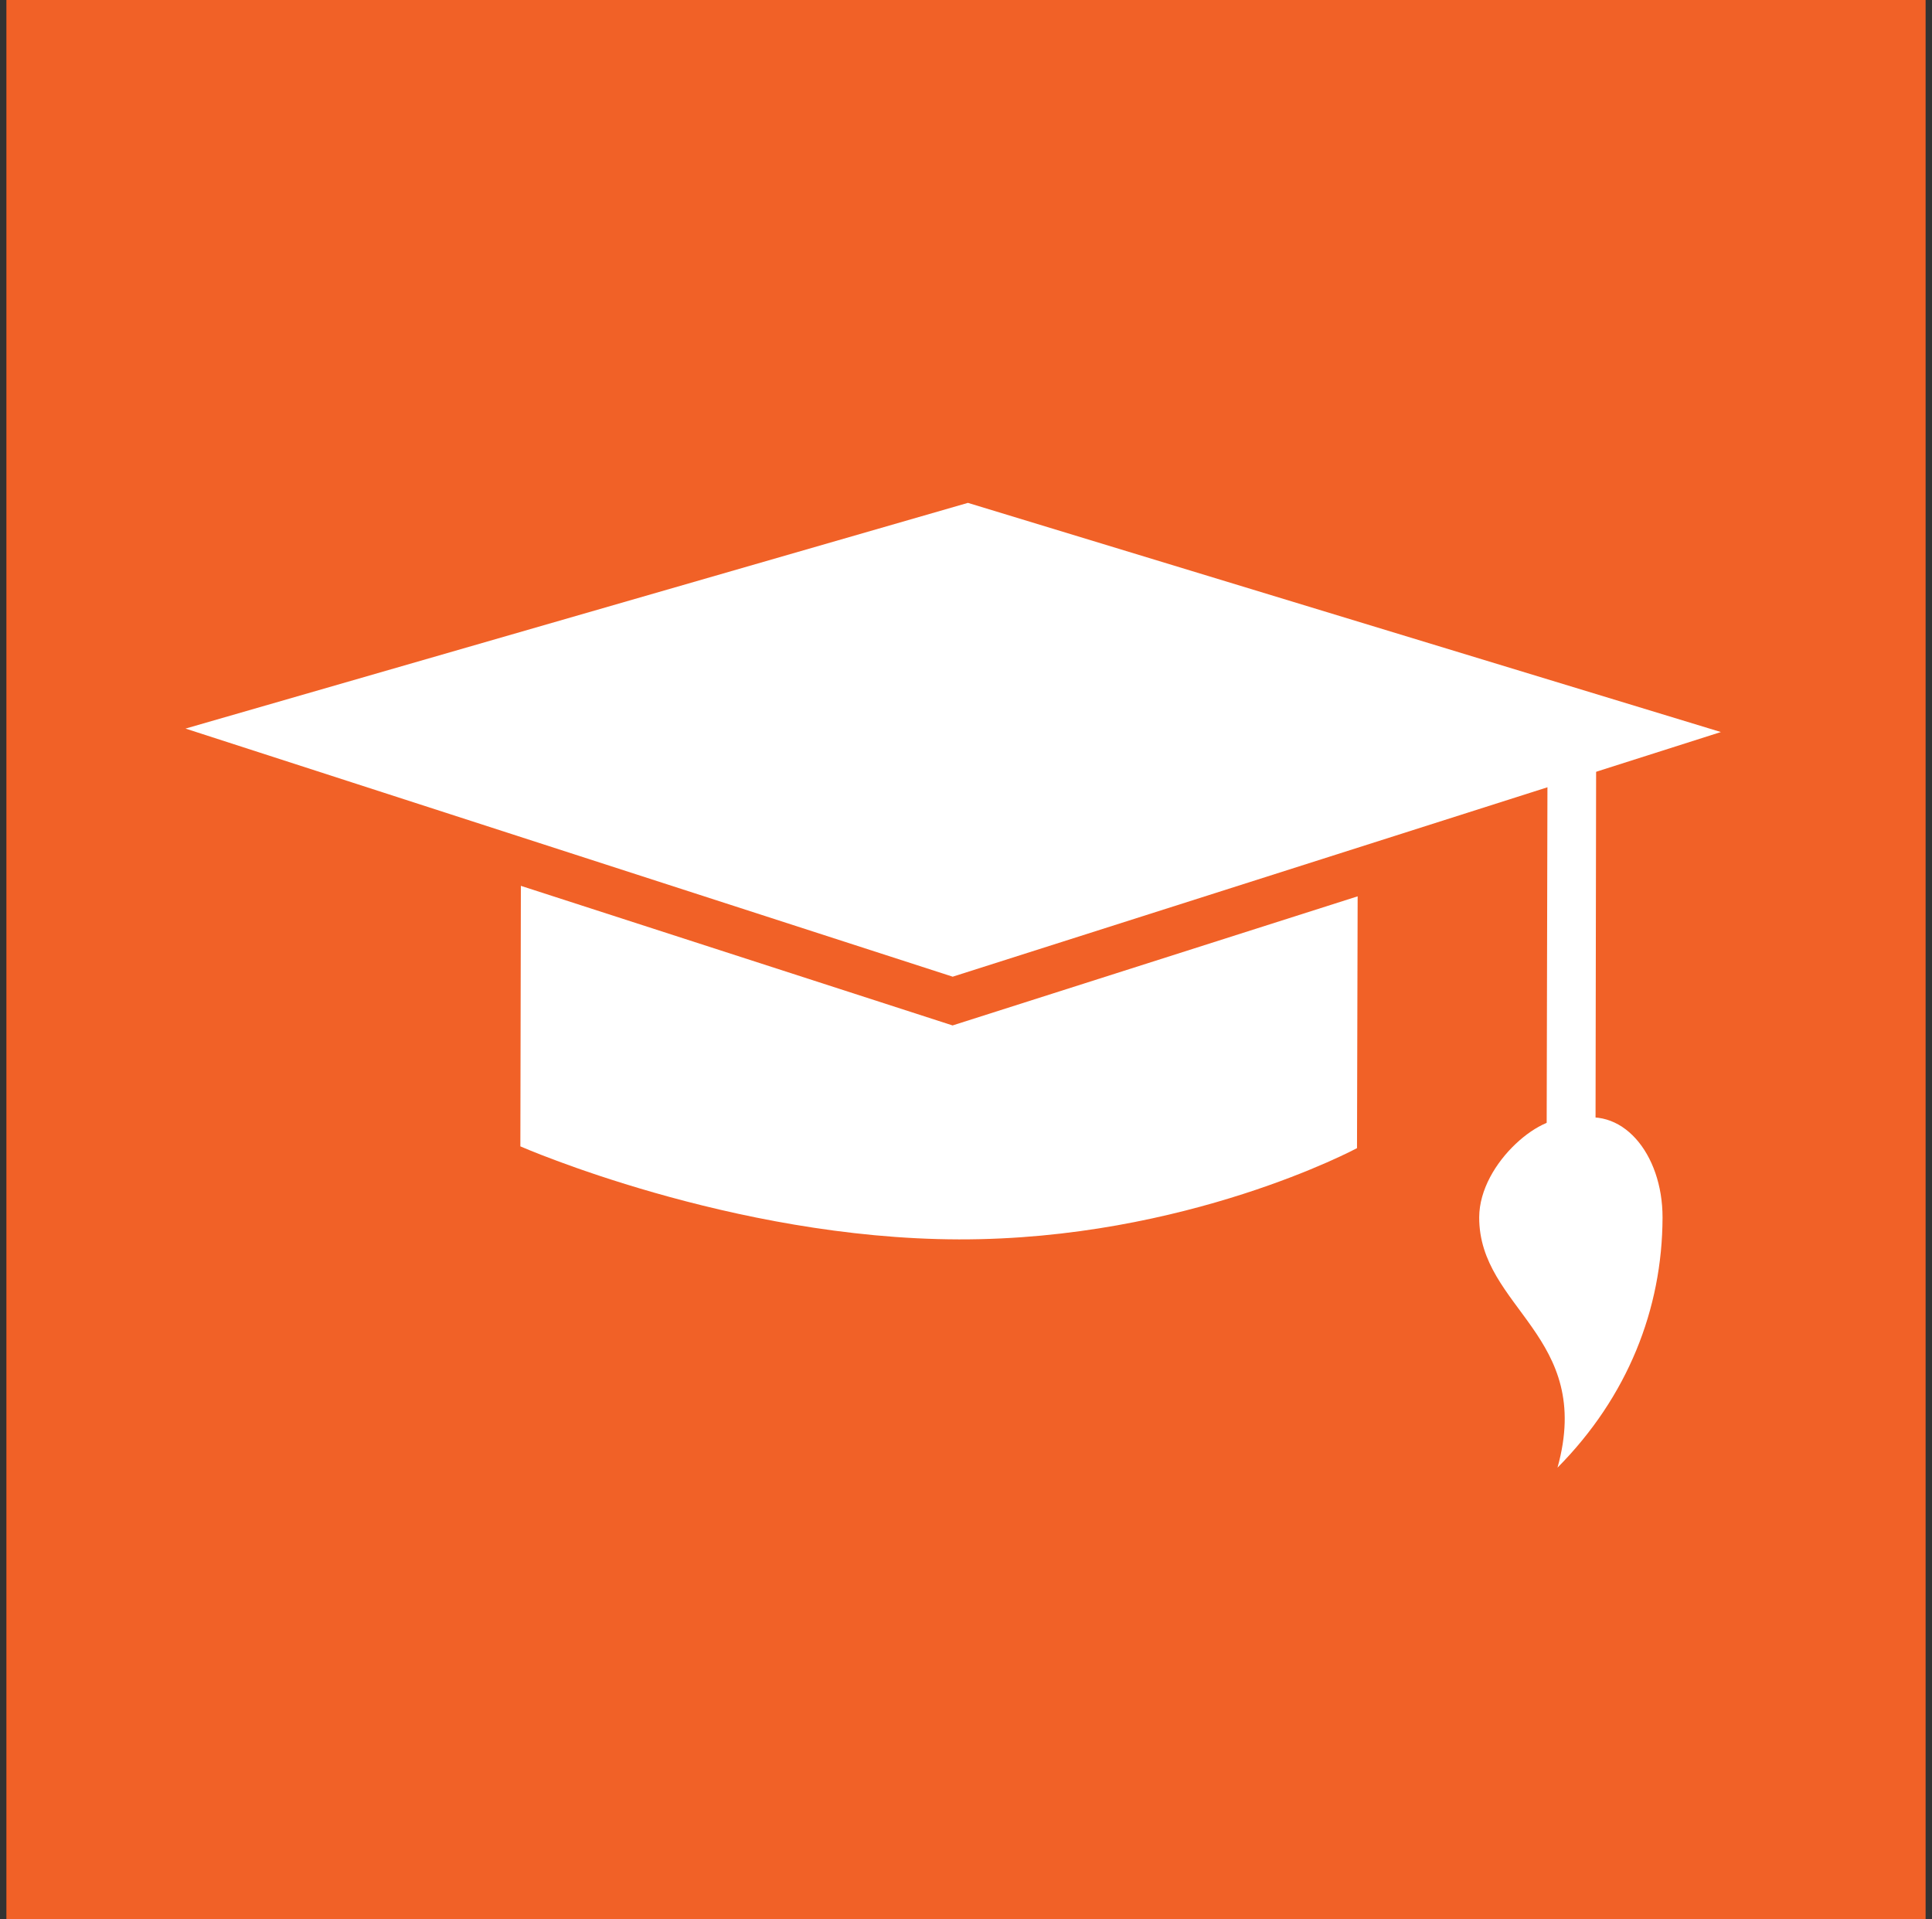 <?xml version="1.0" encoding="UTF-8"?>
<svg id="Camada_1" data-name="Camada 1" xmlns="http://www.w3.org/2000/svg" viewBox="0 0 151 150">
  <rect x="0" y="0" width="151" height="150" fill="#333333" stroke="none"/>
  <defs>
    <style>
      .cls-1 {
        fill: #fff;
      }

      .cls-2 {
        fill: #f16127;
      }
    </style>
  </defs>
  <rect class="cls-2" x=".5" width="150" height="150"/>
  <g>
    <path class="cls-1" d="M74.45,80.14l-33.74-10.91-.04,20.36s16.49,7.23,34.27,7.27c17.78.04,31.12-7.13,31.12-7.13l.05-19.68-31.66,10.09Z"/>
    <polygon class="cls-1" points="134.5 57.21 74.46 76.33 14.5 56.94 75.65 39.3 134.5 57.21"/>
    <polygon class="cls-1" points="124.7 89.78 120.88 89.77 120.95 58.87 124.75 58.88 124.7 89.78"/>
    <path class="cls-1" d="M129.94,95.16c-.02,7.15-2.73,14.01-8.21,19.54,2.87-10.31-6.14-12.43-6.12-19.57.02-4.32,5.19-8.46,7.18-7.53,3.93-1.38,7.16,2.55,7.15,7.56Z"/>
  </g>
</svg>
